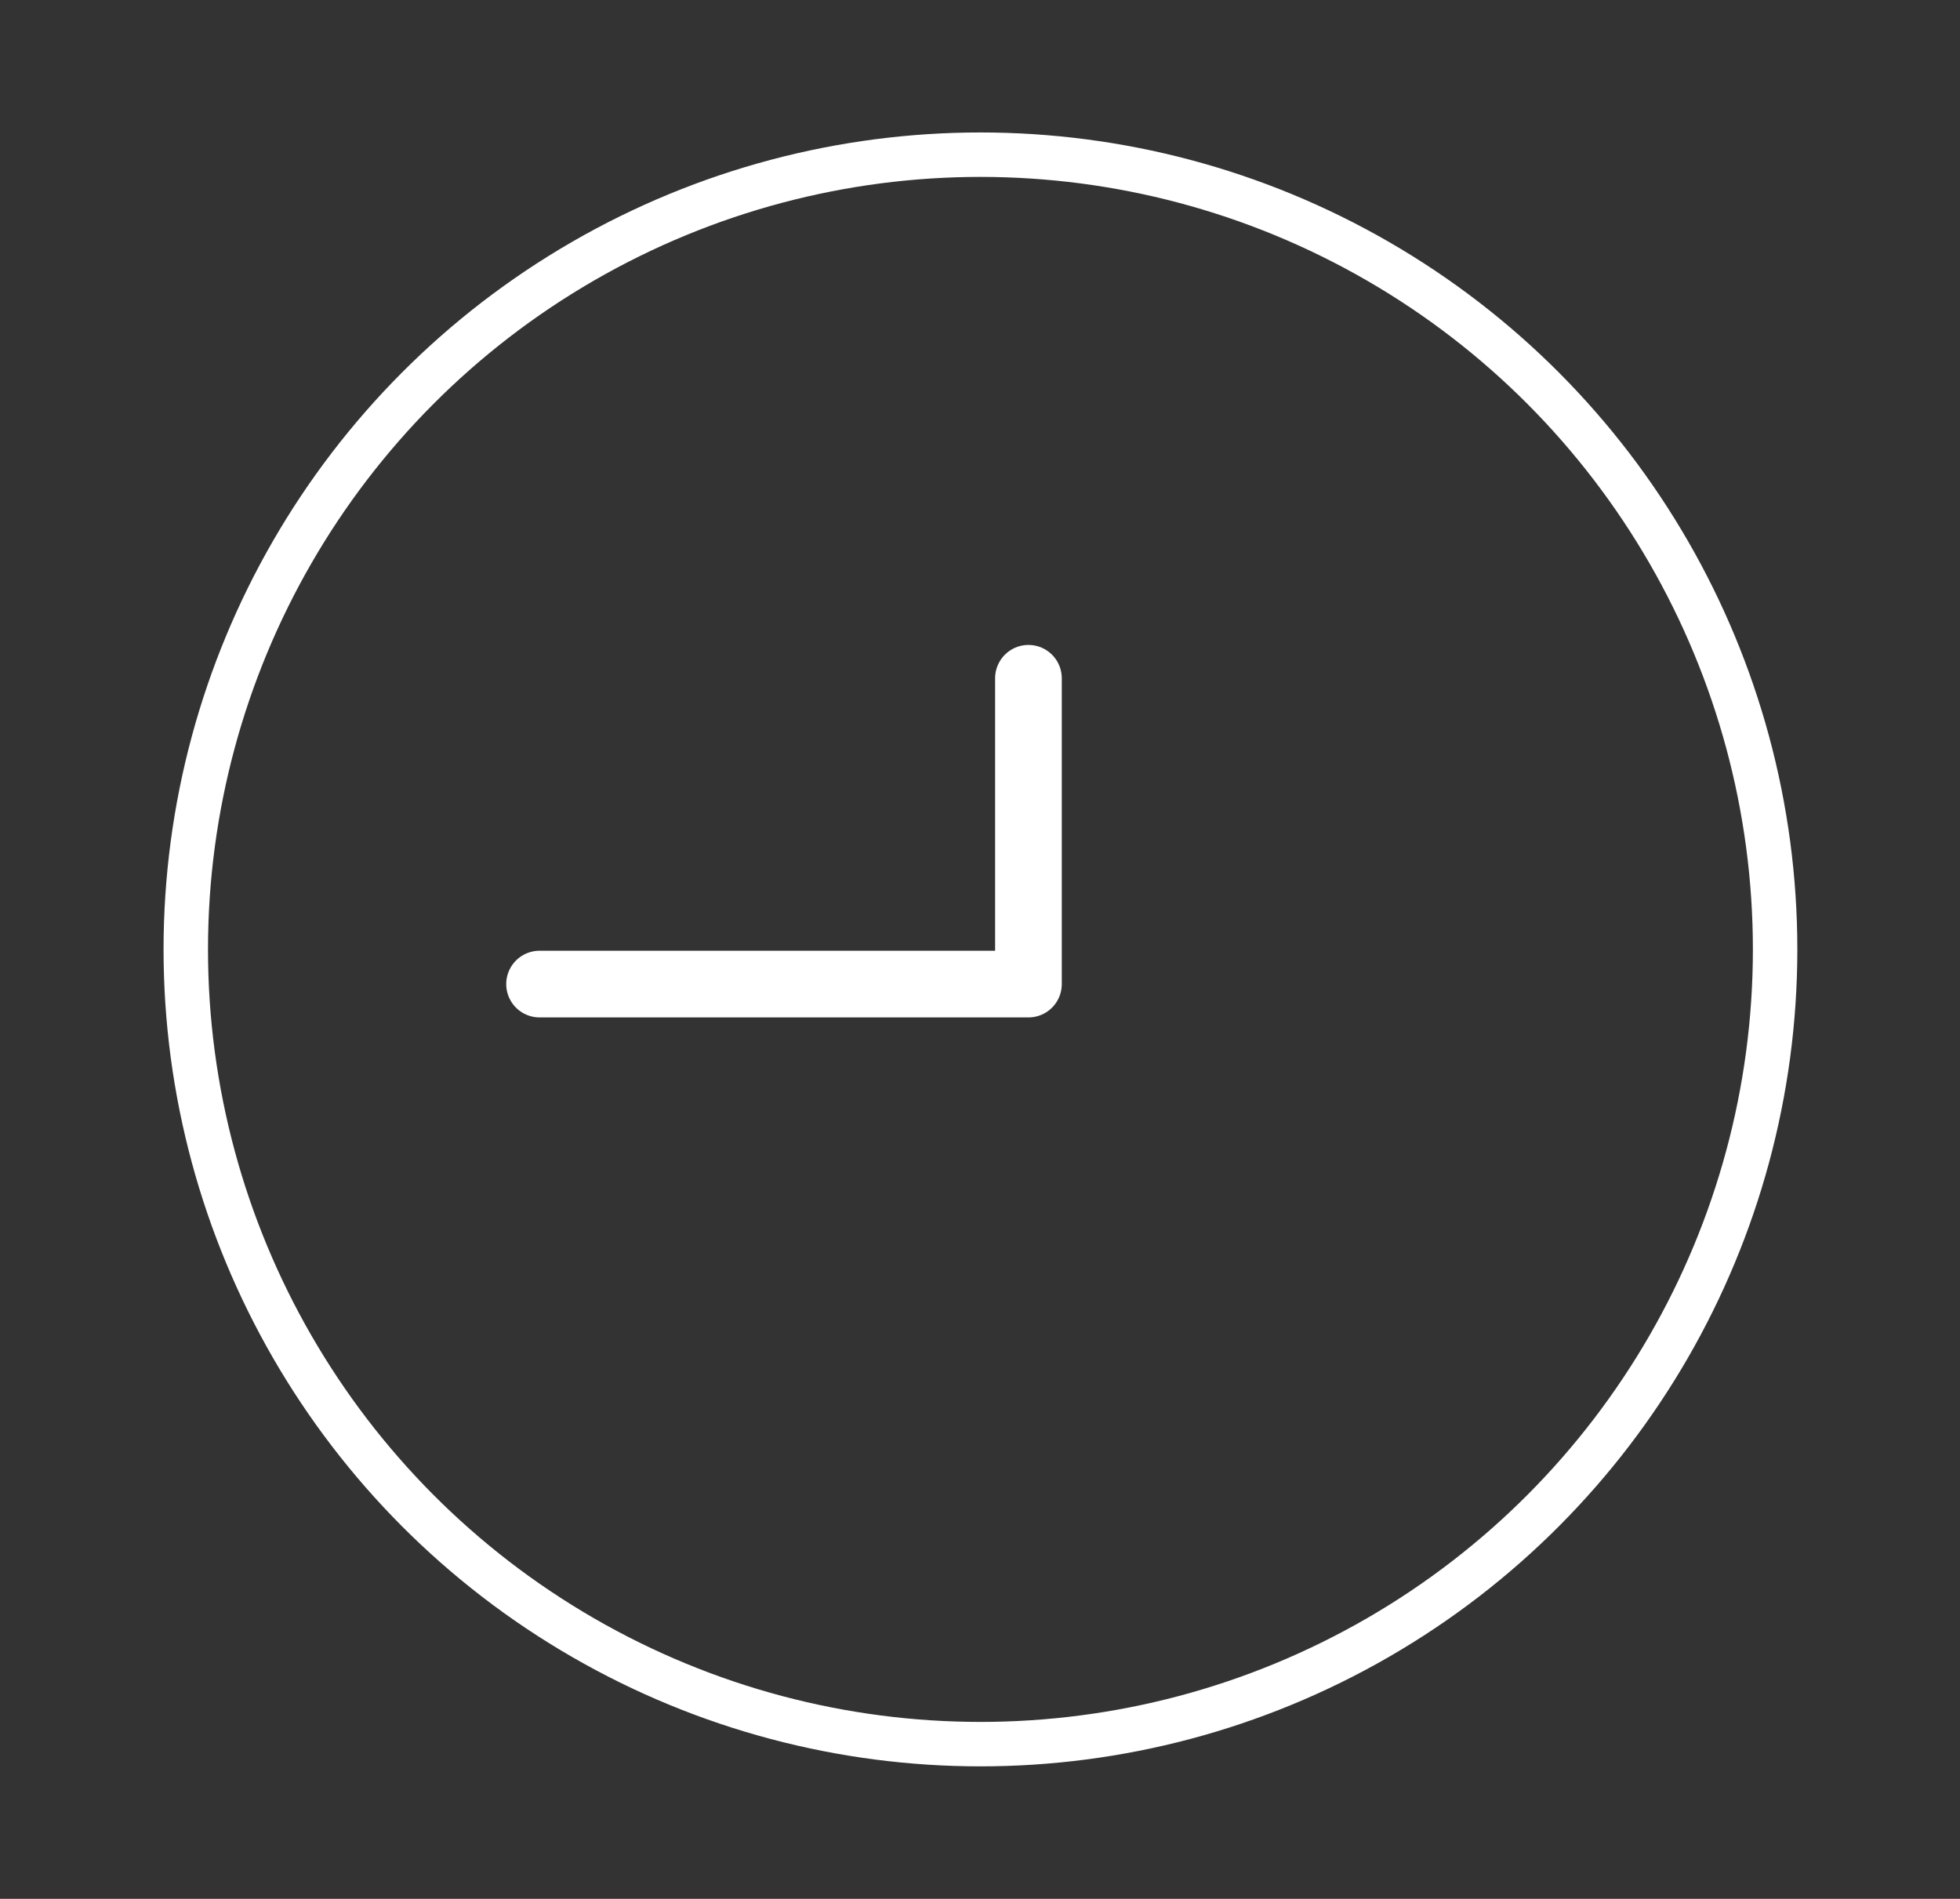 <?xml version="1.0" encoding="UTF-8"?><svg id="Camada_1" xmlns="http://www.w3.org/2000/svg" viewBox="0 0 22.05 21.36"><rect x="0" y="0" width="22.05" height="21.36" fill="#333333" stroke="none"/><defs><style>.cls-1{stroke-linecap:round;stroke-linejoin:round;stroke-width:.75px;}.cls-1,.cls-2{fill:none;stroke:#fff;}.cls-2{stroke-miterlimit:10;stroke-width:.5px;}</style></defs><circle class="cls-2" cx="11.03" cy="10.68" r="8.94"/><polyline class="cls-1" points="11.57 7.63 11.57 11.07 6.07 11.07"/></svg>